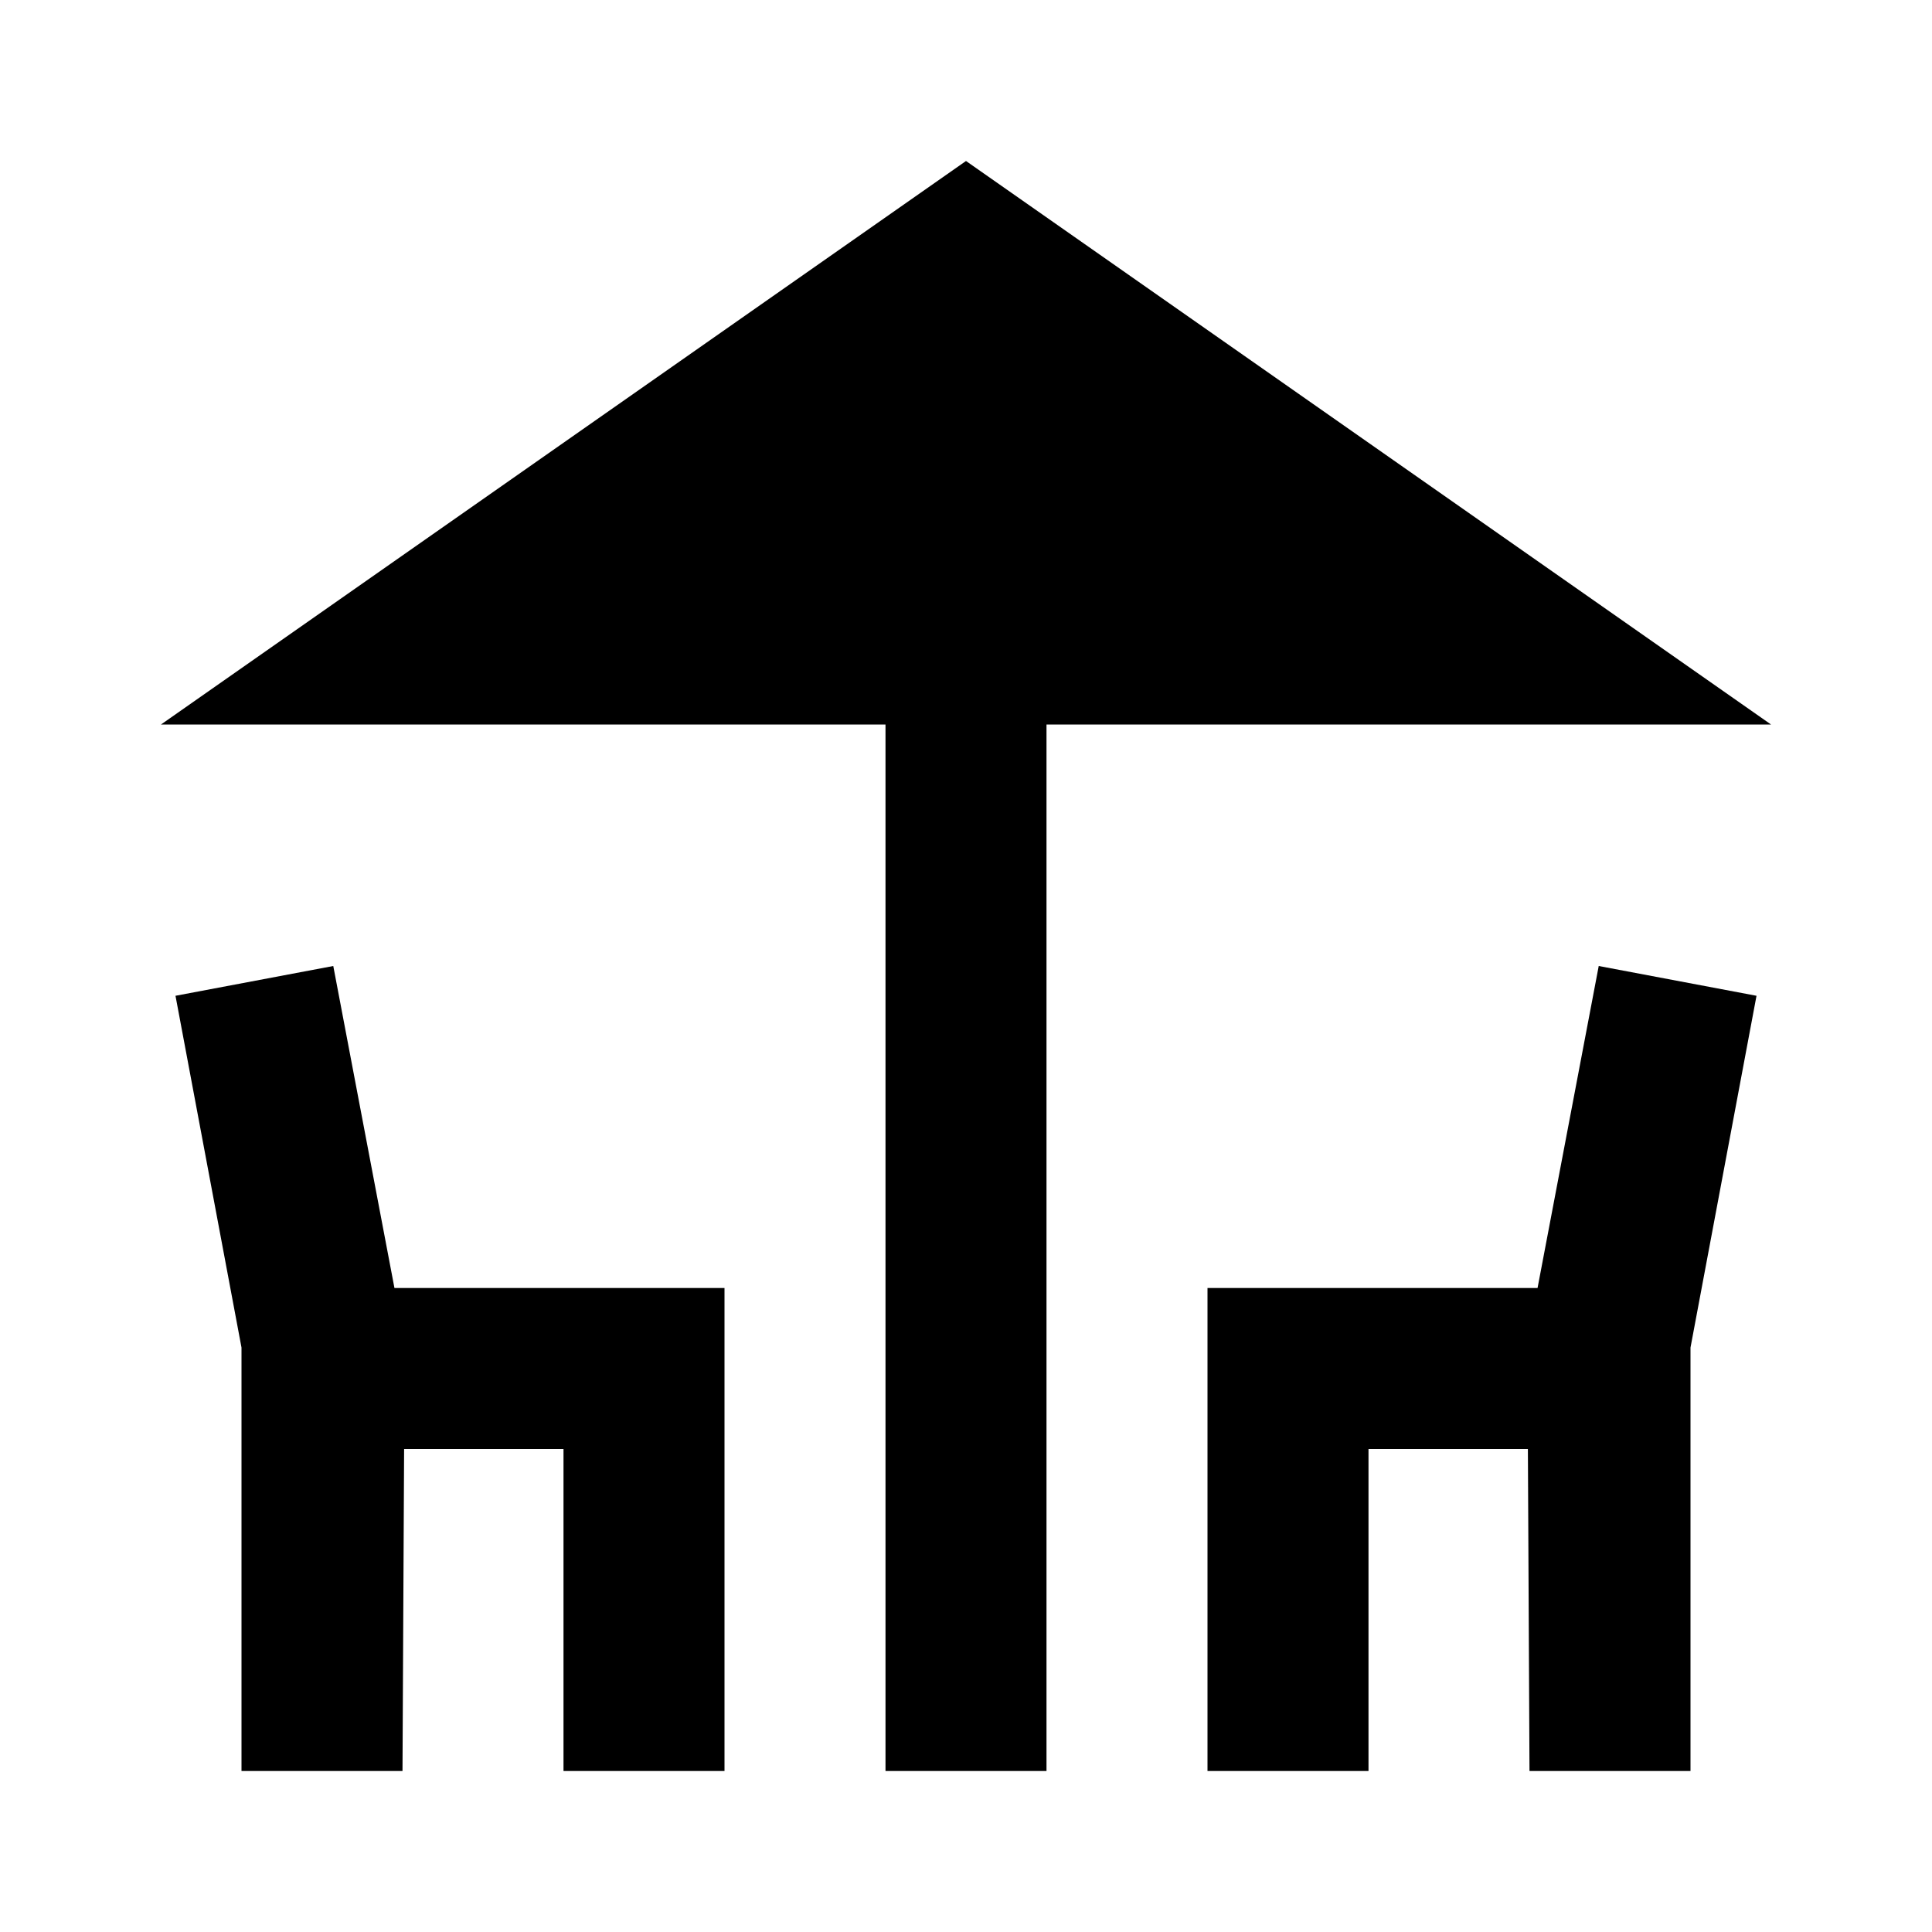 <svg xmlns="http://www.w3.org/2000/svg" width="24" height="24" viewBox="0 0 24 24"><path d="M22 9L12 2L2 9h9v13h2V9z"/><path d="M4.14 12l-1.96.37l.82 4.37V22h2l.02-4H7v4h2v-6H4.9zm14.96 4H15v6h2v-4h1.98l.02 4h2v-5.26l.82-4.37l-1.96-.37z"/></svg>